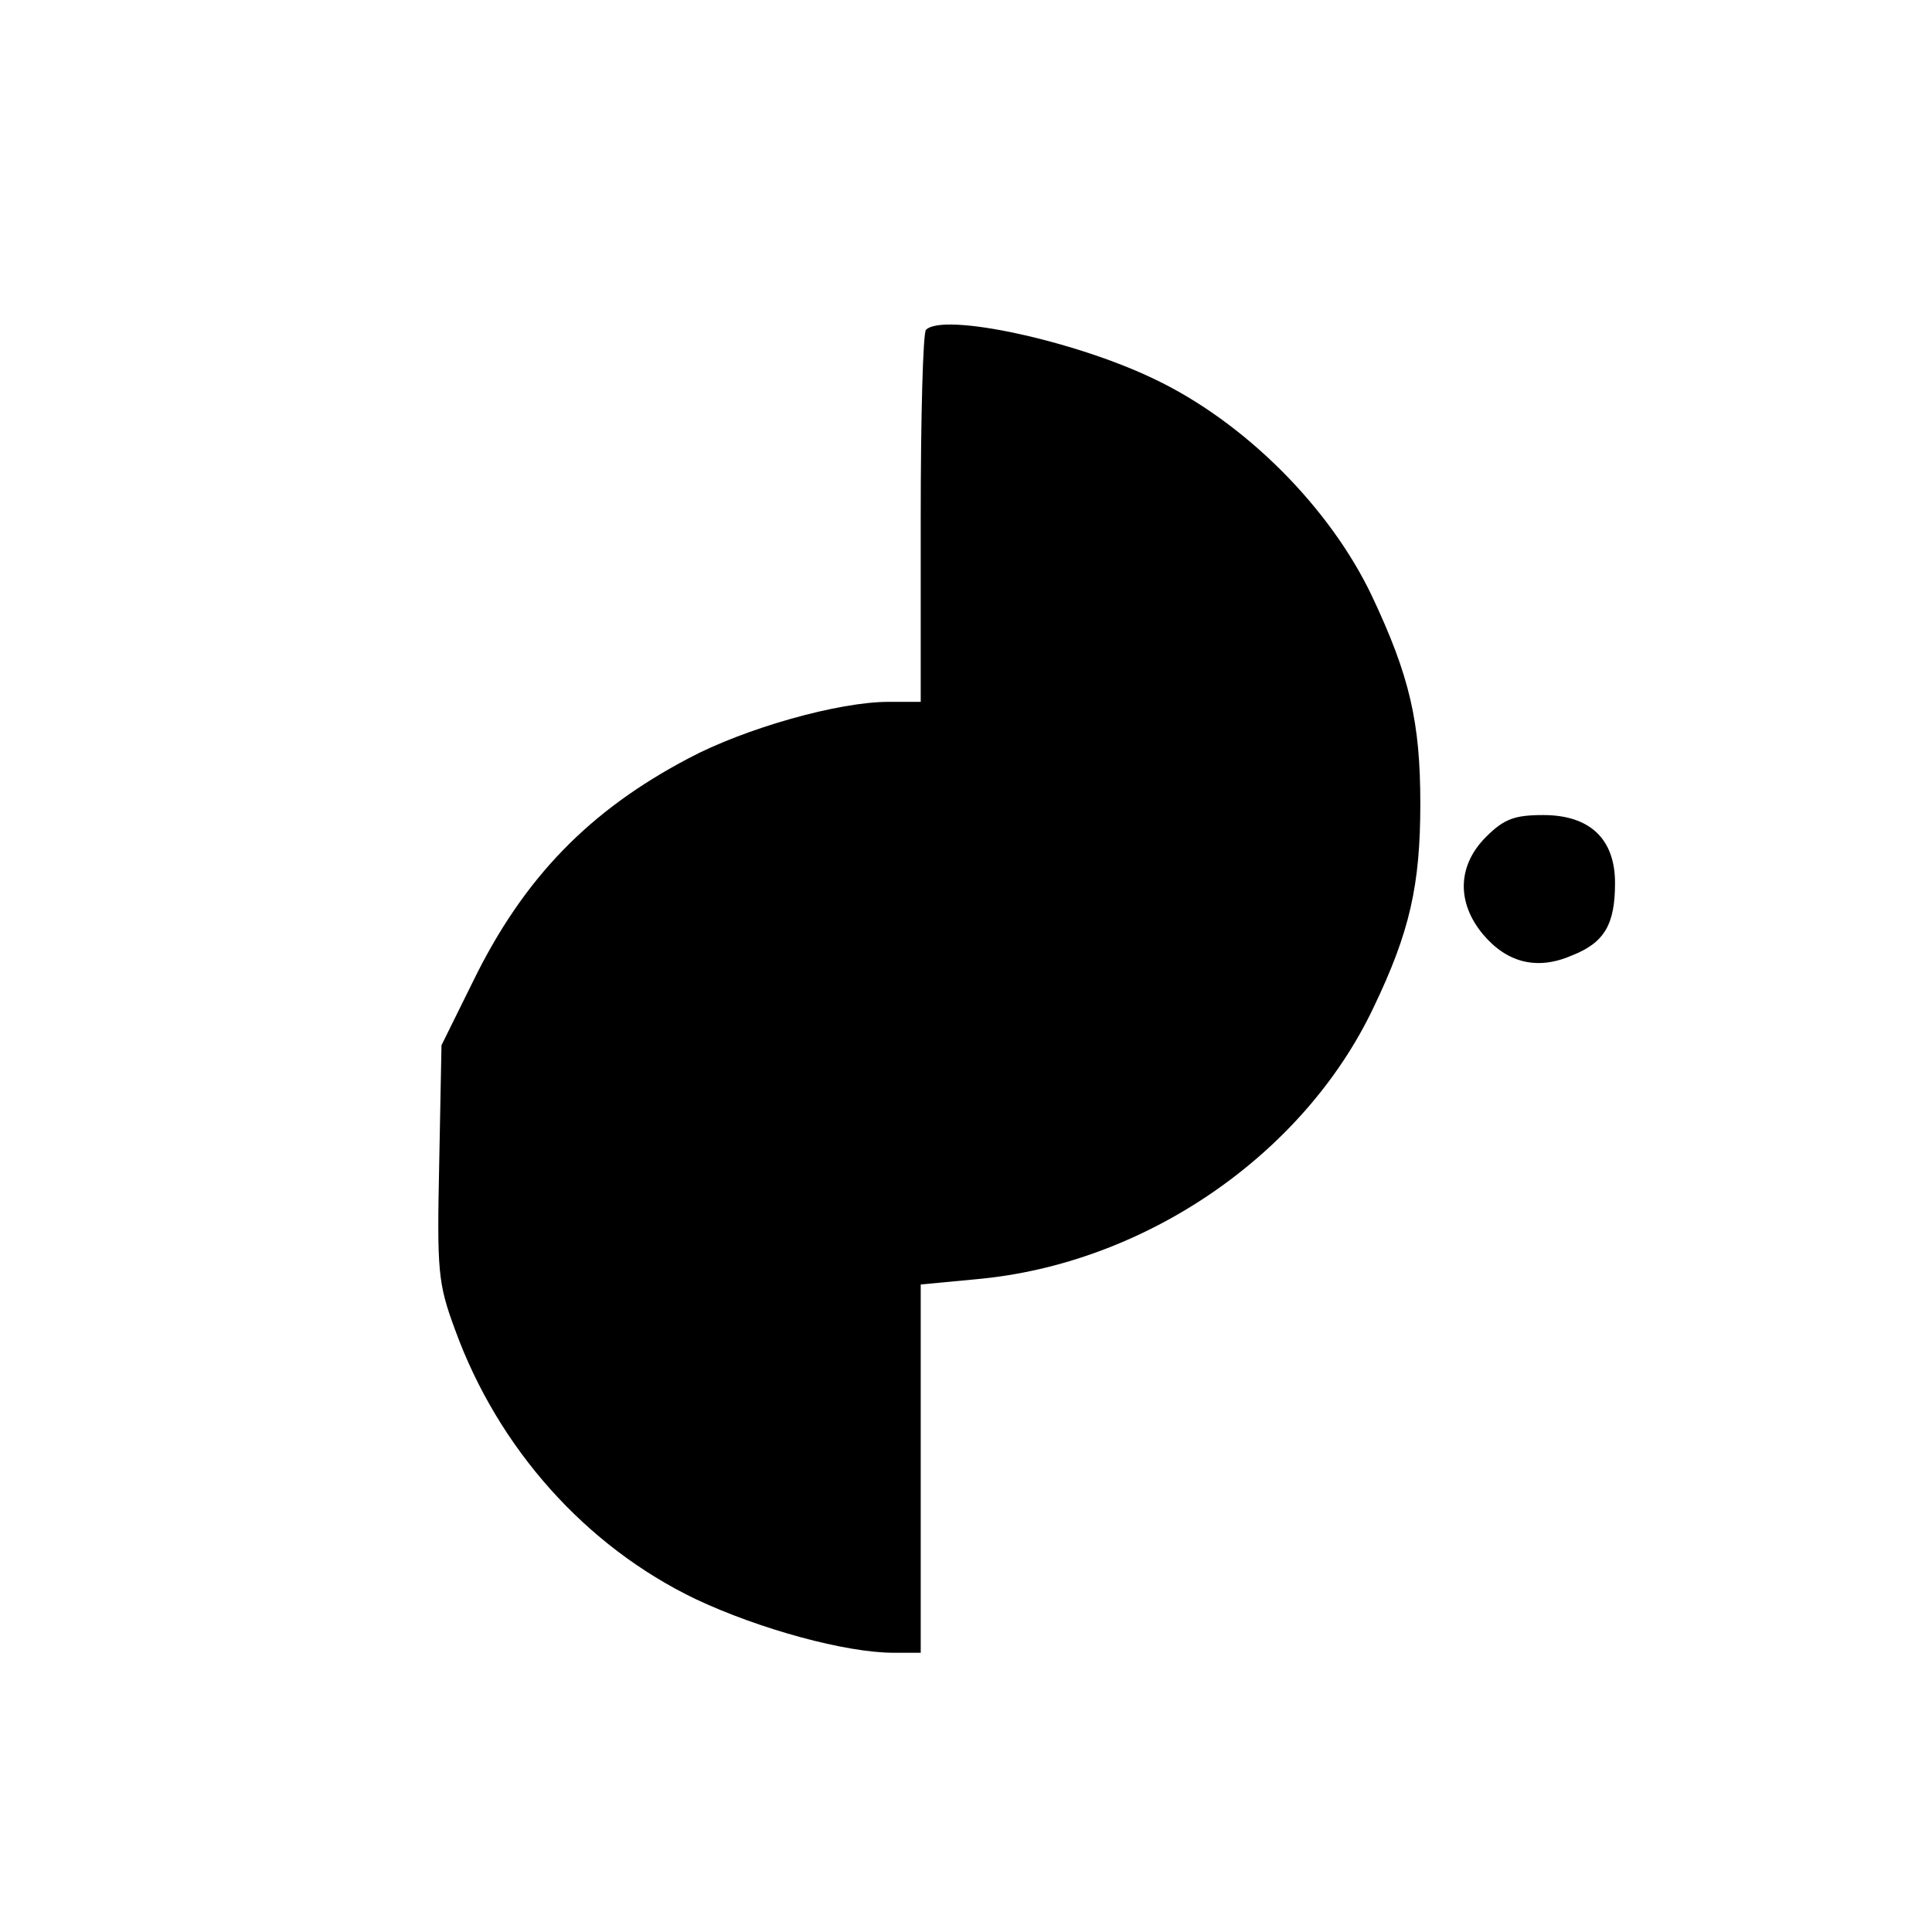 <?xml version="1.0" standalone="no"?>
<!DOCTYPE svg PUBLIC "-//W3C//DTD SVG 20010904//EN"
 "http://www.w3.org/TR/2001/REC-SVG-20010904/DTD/svg10.dtd">
<svg version="1.0" xmlns="http://www.w3.org/2000/svg"
 width="256pt" height="256pt" viewBox="0 0 256 256"
 preserveAspectRatio="xMidYMid meet">
<g transform="translate(0,256) scale(0.1,-0.1)"
fill="#000000" stroke="none">
<path d="M1227 2123 c-4 -3 -7 -116 -7 -250 l0 -243 -43 0 c-66 0 -190 -35
-265 -75 -131 -69 -218 -158 -285 -295 l-42 -85 -3 -155 c-3 -144 -2 -160 21
-222 57 -157 173 -287 319 -357 85 -40 199 -71 262 -71 l36 0 0 244 0 244 74
7 c222 20 433 164 526 360 48 100 62 162 62 270 0 108 -14 169 -64 275 -56
118 -169 231 -289 288 -106 51 -279 88 -302 65z"/>
<path d="M1969 1451 c-38 -38 -39 -87 -4 -129 32 -38 72 -48 118 -28 43 17 57
41 57 96 0 58 -33 90 -95 90 -38 0 -52 -5 -76 -29z"/>
</g>
</svg>
